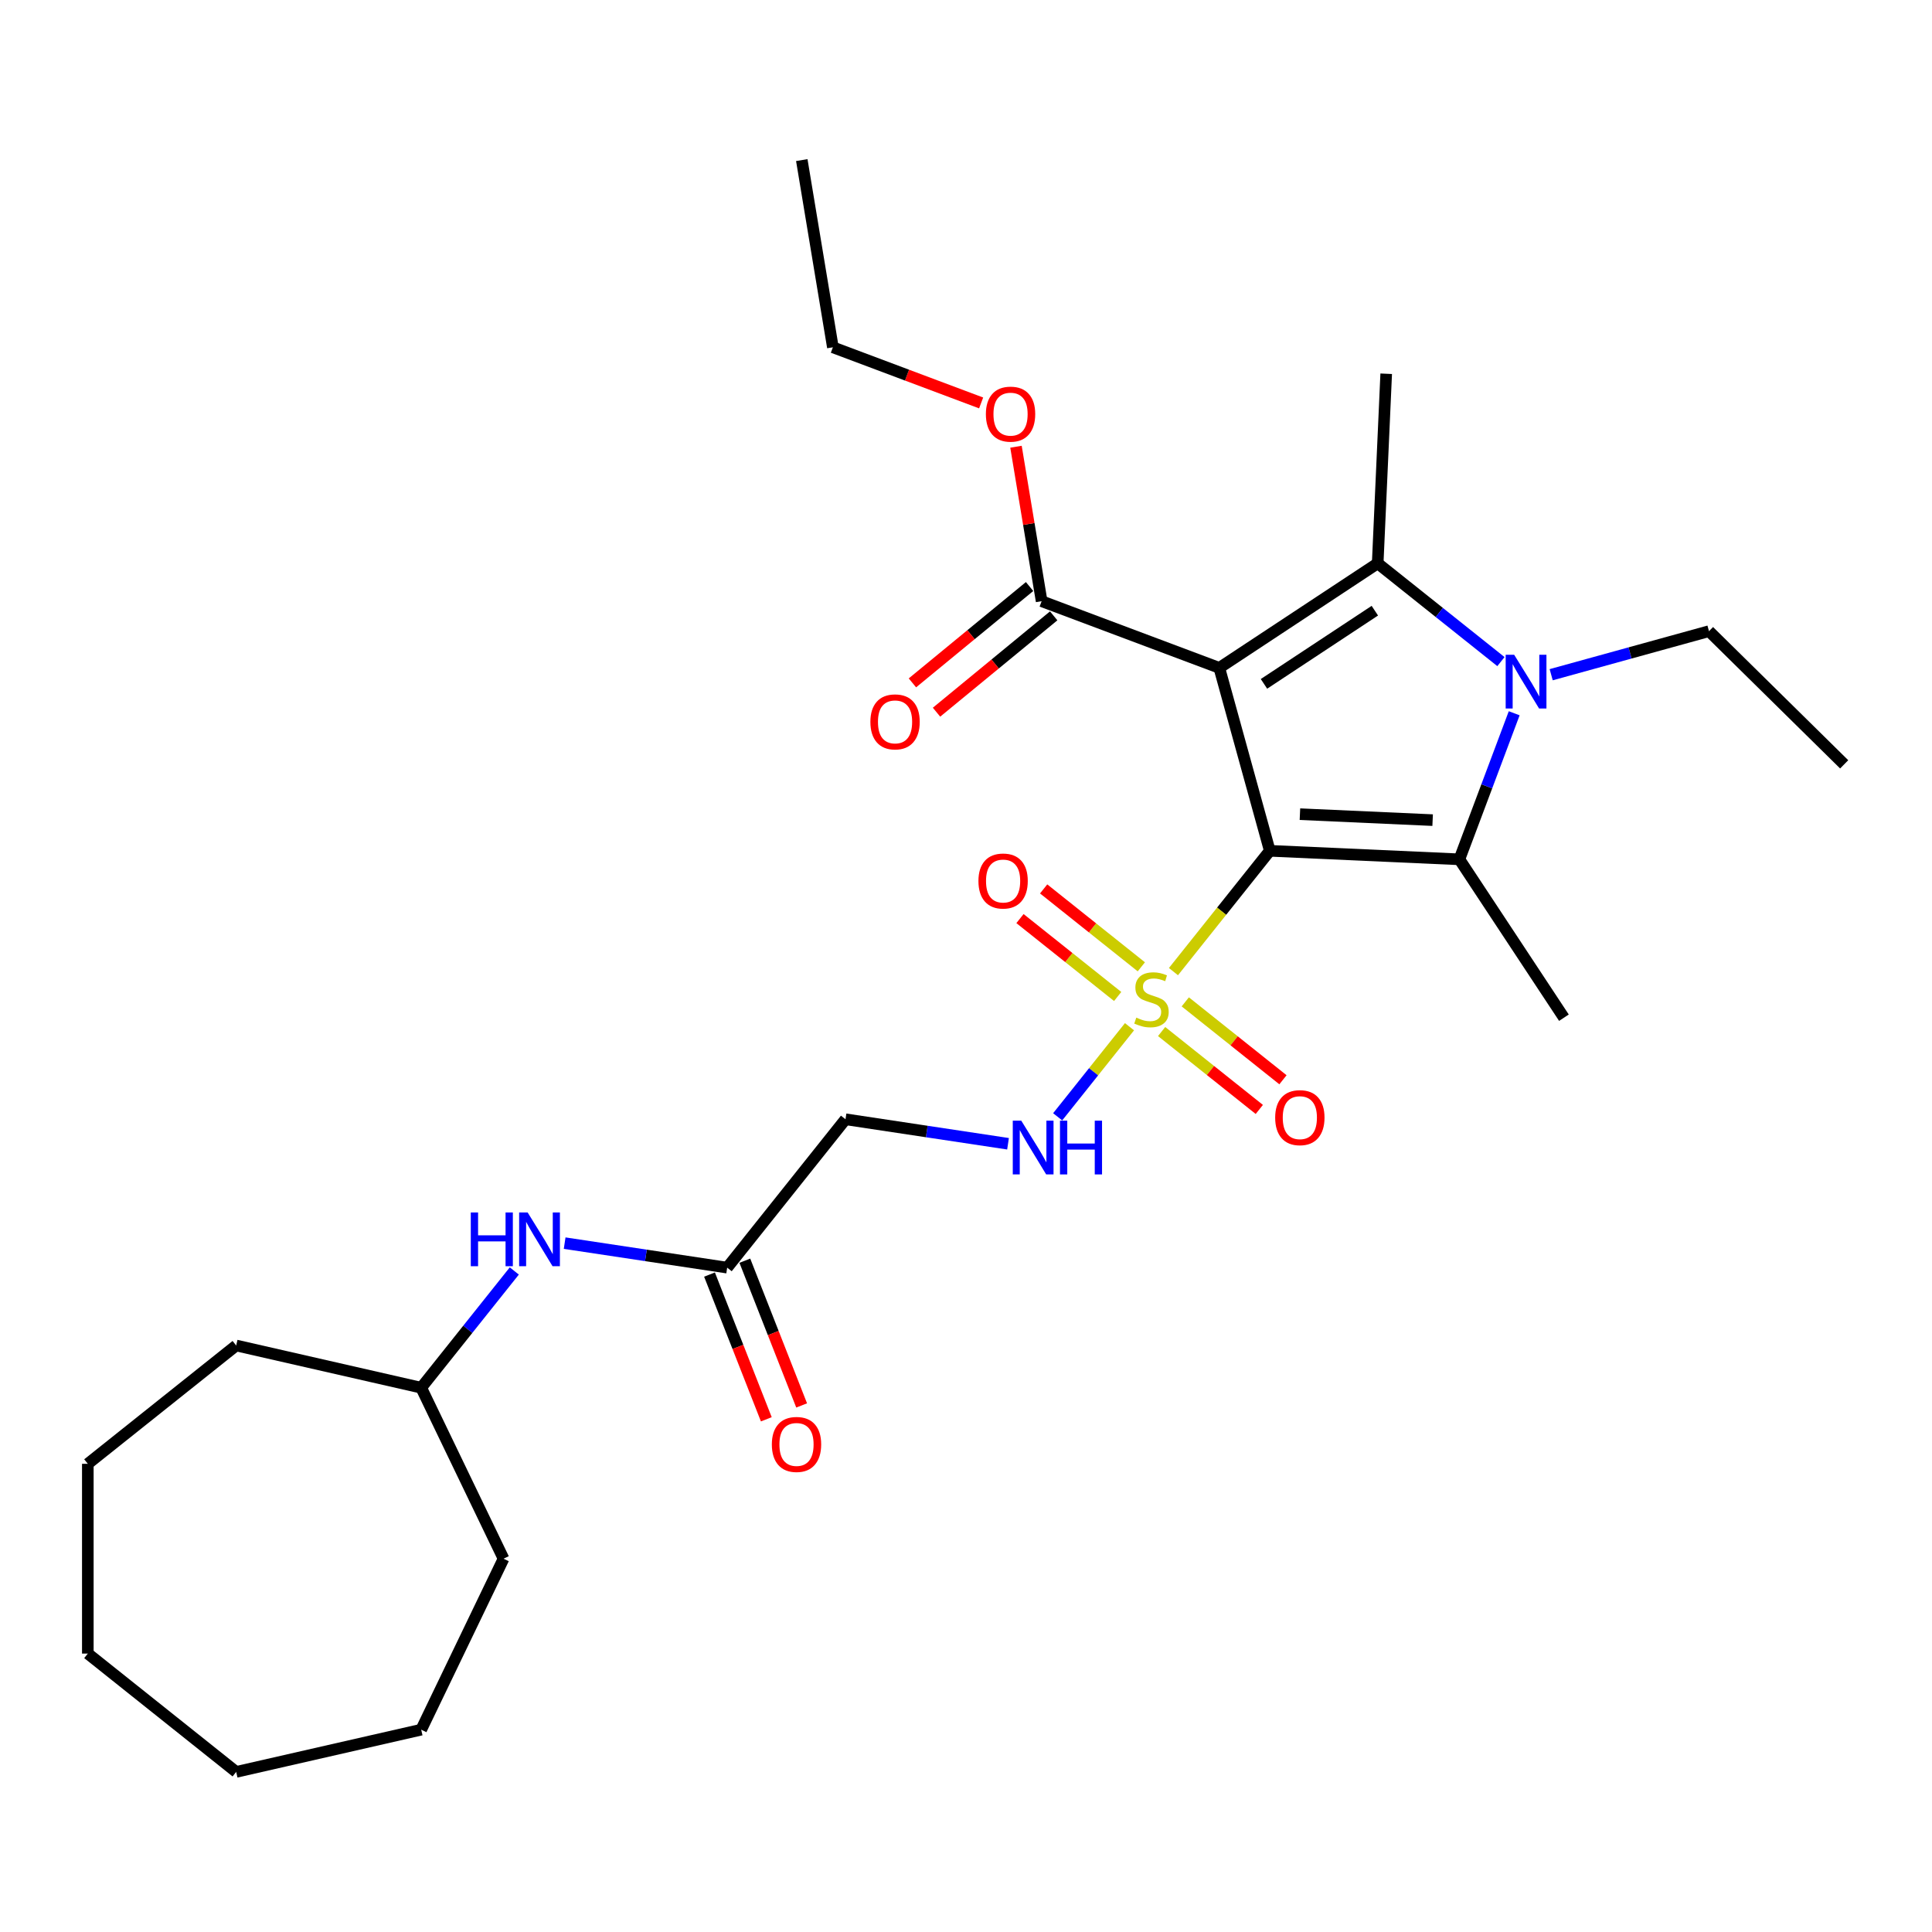 <?xml version='1.0' encoding='iso-8859-1'?>
<svg version='1.1' baseProfile='full'
              xmlns='http://www.w3.org/2000/svg'
                      xmlns:rdkit='http://www.rdkit.org/xml'
                      xmlns:xlink='http://www.w3.org/1999/xlink'
                  xml:space='preserve'
width='1000px' height='1000px' viewBox='0 0 1000 1000'>
<!-- END OF HEADER -->
<rect style='opacity:1.0;fill:#FFFFFF;stroke:none' width='1000' height='1000' x='0' y='0'> </rect>
<path class='bond-0' d='M 657.244,440.376 L 631.112,345.69' style='fill:none;fill-rule:evenodd;stroke:#000000;stroke-width:6px;stroke-linecap:butt;stroke-linejoin:miter;stroke-opacity:1' />
<path class='bond-1' d='M 657.244,440.376 L 632.31,471.643' style='fill:none;fill-rule:evenodd;stroke:#000000;stroke-width:6px;stroke-linecap:butt;stroke-linejoin:miter;stroke-opacity:1' />
<path class='bond-1' d='M 632.31,471.643 L 607.376,502.909' style='fill:none;fill-rule:evenodd;stroke:#CCCC00;stroke-width:6px;stroke-linecap:butt;stroke-linejoin:miter;stroke-opacity:1' />
<path class='bond-2' d='M 657.244,440.376 L 755.371,444.783' style='fill:none;fill-rule:evenodd;stroke:#000000;stroke-width:6px;stroke-linecap:butt;stroke-linejoin:miter;stroke-opacity:1' />
<path class='bond-2' d='M 672.844,421.412 L 741.533,424.497' style='fill:none;fill-rule:evenodd;stroke:#000000;stroke-width:6px;stroke-linecap:butt;stroke-linejoin:miter;stroke-opacity:1' />
<path class='bond-3' d='M 631.112,345.69 L 713.089,291.578' style='fill:none;fill-rule:evenodd;stroke:#000000;stroke-width:6px;stroke-linecap:butt;stroke-linejoin:miter;stroke-opacity:1' />
<path class='bond-3' d='M 654.231,353.969 L 711.615,316.09' style='fill:none;fill-rule:evenodd;stroke:#000000;stroke-width:6px;stroke-linecap:butt;stroke-linejoin:miter;stroke-opacity:1' />
<path class='bond-5' d='M 631.112,345.69 L 539.149,311.176' style='fill:none;fill-rule:evenodd;stroke:#000000;stroke-width:6px;stroke-linecap:butt;stroke-linejoin:miter;stroke-opacity:1' />
<path class='bond-6' d='M 584.626,531.436 L 566.035,554.748' style='fill:none;fill-rule:evenodd;stroke:#CCCC00;stroke-width:6px;stroke-linecap:butt;stroke-linejoin:miter;stroke-opacity:1' />
<path class='bond-6' d='M 566.035,554.748 L 547.445,578.061' style='fill:none;fill-rule:evenodd;stroke:#0000FF;stroke-width:6px;stroke-linecap:butt;stroke-linejoin:miter;stroke-opacity:1' />
<path class='bond-9' d='M 590.751,500.422 L 565.471,480.262' style='fill:none;fill-rule:evenodd;stroke:#CCCC00;stroke-width:6px;stroke-linecap:butt;stroke-linejoin:miter;stroke-opacity:1' />
<path class='bond-9' d='M 565.471,480.262 L 540.19,460.102' style='fill:none;fill-rule:evenodd;stroke:#FF0000;stroke-width:6px;stroke-linecap:butt;stroke-linejoin:miter;stroke-opacity:1' />
<path class='bond-9' d='M 578.502,515.781 L 553.222,495.621' style='fill:none;fill-rule:evenodd;stroke:#CCCC00;stroke-width:6px;stroke-linecap:butt;stroke-linejoin:miter;stroke-opacity:1' />
<path class='bond-9' d='M 553.222,495.621 L 527.942,475.461' style='fill:none;fill-rule:evenodd;stroke:#FF0000;stroke-width:6px;stroke-linecap:butt;stroke-linejoin:miter;stroke-opacity:1' />
<path class='bond-10' d='M 601.251,533.923 L 626.531,554.084' style='fill:none;fill-rule:evenodd;stroke:#CCCC00;stroke-width:6px;stroke-linecap:butt;stroke-linejoin:miter;stroke-opacity:1' />
<path class='bond-10' d='M 626.531,554.084 L 651.812,574.244' style='fill:none;fill-rule:evenodd;stroke:#FF0000;stroke-width:6px;stroke-linecap:butt;stroke-linejoin:miter;stroke-opacity:1' />
<path class='bond-10' d='M 613.5,518.564 L 638.78,538.724' style='fill:none;fill-rule:evenodd;stroke:#CCCC00;stroke-width:6px;stroke-linecap:butt;stroke-linejoin:miter;stroke-opacity:1' />
<path class='bond-10' d='M 638.78,538.724 L 664.06,558.885' style='fill:none;fill-rule:evenodd;stroke:#FF0000;stroke-width:6px;stroke-linecap:butt;stroke-linejoin:miter;stroke-opacity:1' />
<path class='bond-4' d='M 755.371,444.783 L 769.557,406.984' style='fill:none;fill-rule:evenodd;stroke:#000000;stroke-width:6px;stroke-linecap:butt;stroke-linejoin:miter;stroke-opacity:1' />
<path class='bond-4' d='M 769.557,406.984 L 783.744,369.185' style='fill:none;fill-rule:evenodd;stroke:#0000FF;stroke-width:6px;stroke-linecap:butt;stroke-linejoin:miter;stroke-opacity:1' />
<path class='bond-16' d='M 755.371,444.783 L 809.484,526.76' style='fill:none;fill-rule:evenodd;stroke:#000000;stroke-width:6px;stroke-linecap:butt;stroke-linejoin:miter;stroke-opacity:1' />
<path class='bond-15' d='M 713.089,291.578 L 717.496,193.451' style='fill:none;fill-rule:evenodd;stroke:#000000;stroke-width:6px;stroke-linecap:butt;stroke-linejoin:miter;stroke-opacity:1' />
<path class='bond-28' d='M 713.089,291.578 L 744.985,317.014' style='fill:none;fill-rule:evenodd;stroke:#000000;stroke-width:6px;stroke-linecap:butt;stroke-linejoin:miter;stroke-opacity:1' />
<path class='bond-28' d='M 744.985,317.014 L 776.88,342.449' style='fill:none;fill-rule:evenodd;stroke:#0000FF;stroke-width:6px;stroke-linecap:butt;stroke-linejoin:miter;stroke-opacity:1' />
<path class='bond-14' d='M 802.89,349.231 L 843.731,337.96' style='fill:none;fill-rule:evenodd;stroke:#0000FF;stroke-width:6px;stroke-linecap:butt;stroke-linejoin:miter;stroke-opacity:1' />
<path class='bond-14' d='M 843.731,337.96 L 884.572,326.689' style='fill:none;fill-rule:evenodd;stroke:#000000;stroke-width:6px;stroke-linecap:butt;stroke-linejoin:miter;stroke-opacity:1' />
<path class='bond-12' d='M 532.911,303.589 L 502.588,328.522' style='fill:none;fill-rule:evenodd;stroke:#000000;stroke-width:6px;stroke-linecap:butt;stroke-linejoin:miter;stroke-opacity:1' />
<path class='bond-12' d='M 502.588,328.522 L 472.265,353.455' style='fill:none;fill-rule:evenodd;stroke:#FF0000;stroke-width:6px;stroke-linecap:butt;stroke-linejoin:miter;stroke-opacity:1' />
<path class='bond-12' d='M 545.388,318.763 L 515.065,343.696' style='fill:none;fill-rule:evenodd;stroke:#000000;stroke-width:6px;stroke-linecap:butt;stroke-linejoin:miter;stroke-opacity:1' />
<path class='bond-12' d='M 515.065,343.696 L 484.742,368.629' style='fill:none;fill-rule:evenodd;stroke:#FF0000;stroke-width:6px;stroke-linecap:butt;stroke-linejoin:miter;stroke-opacity:1' />
<path class='bond-17' d='M 539.149,311.176 L 532.512,271.203' style='fill:none;fill-rule:evenodd;stroke:#000000;stroke-width:6px;stroke-linecap:butt;stroke-linejoin:miter;stroke-opacity:1' />
<path class='bond-17' d='M 532.512,271.203 L 525.874,231.231' style='fill:none;fill-rule:evenodd;stroke:#FF0000;stroke-width:6px;stroke-linecap:butt;stroke-linejoin:miter;stroke-opacity:1' />
<path class='bond-7' d='M 521.753,592.009 L 479.691,585.669' style='fill:none;fill-rule:evenodd;stroke:#0000FF;stroke-width:6px;stroke-linecap:butt;stroke-linejoin:miter;stroke-opacity:1' />
<path class='bond-7' d='M 479.691,585.669 L 437.629,579.329' style='fill:none;fill-rule:evenodd;stroke:#000000;stroke-width:6px;stroke-linecap:butt;stroke-linejoin:miter;stroke-opacity:1' />
<path class='bond-8' d='M 437.629,579.329 L 376.386,656.125' style='fill:none;fill-rule:evenodd;stroke:#000000;stroke-width:6px;stroke-linecap:butt;stroke-linejoin:miter;stroke-opacity:1' />
<path class='bond-11' d='M 376.386,656.125 L 334.324,649.786' style='fill:none;fill-rule:evenodd;stroke:#000000;stroke-width:6px;stroke-linecap:butt;stroke-linejoin:miter;stroke-opacity:1' />
<path class='bond-11' d='M 334.324,649.786 L 292.262,643.446' style='fill:none;fill-rule:evenodd;stroke:#0000FF;stroke-width:6px;stroke-linecap:butt;stroke-linejoin:miter;stroke-opacity:1' />
<path class='bond-13' d='M 367.242,659.714 L 381.943,697.171' style='fill:none;fill-rule:evenodd;stroke:#000000;stroke-width:6px;stroke-linecap:butt;stroke-linejoin:miter;stroke-opacity:1' />
<path class='bond-13' d='M 381.943,697.171 L 396.644,734.628' style='fill:none;fill-rule:evenodd;stroke:#FF0000;stroke-width:6px;stroke-linecap:butt;stroke-linejoin:miter;stroke-opacity:1' />
<path class='bond-13' d='M 385.53,652.537 L 400.231,689.994' style='fill:none;fill-rule:evenodd;stroke:#000000;stroke-width:6px;stroke-linecap:butt;stroke-linejoin:miter;stroke-opacity:1' />
<path class='bond-13' d='M 400.231,689.994 L 414.931,727.451' style='fill:none;fill-rule:evenodd;stroke:#FF0000;stroke-width:6px;stroke-linecap:butt;stroke-linejoin:miter;stroke-opacity:1' />
<path class='bond-18' d='M 266.207,657.85 L 242.11,688.066' style='fill:none;fill-rule:evenodd;stroke:#0000FF;stroke-width:6px;stroke-linecap:butt;stroke-linejoin:miter;stroke-opacity:1' />
<path class='bond-18' d='M 242.11,688.066 L 218.014,718.282' style='fill:none;fill-rule:evenodd;stroke:#000000;stroke-width:6px;stroke-linecap:butt;stroke-linejoin:miter;stroke-opacity:1' />
<path class='bond-22' d='M 884.572,326.689 L 954.545,395.624' style='fill:none;fill-rule:evenodd;stroke:#000000;stroke-width:6px;stroke-linecap:butt;stroke-linejoin:miter;stroke-opacity:1' />
<path class='bond-19' d='M 507.833,208.563 L 469.464,194.163' style='fill:none;fill-rule:evenodd;stroke:#FF0000;stroke-width:6px;stroke-linecap:butt;stroke-linejoin:miter;stroke-opacity:1' />
<path class='bond-19' d='M 469.464,194.163 L 431.096,179.763' style='fill:none;fill-rule:evenodd;stroke:#000000;stroke-width:6px;stroke-linecap:butt;stroke-linejoin:miter;stroke-opacity:1' />
<path class='bond-20' d='M 218.014,718.282 L 260.633,806.78' style='fill:none;fill-rule:evenodd;stroke:#000000;stroke-width:6px;stroke-linecap:butt;stroke-linejoin:miter;stroke-opacity:1' />
<path class='bond-21' d='M 218.014,718.282 L 122.251,696.424' style='fill:none;fill-rule:evenodd;stroke:#000000;stroke-width:6px;stroke-linecap:butt;stroke-linejoin:miter;stroke-opacity:1' />
<path class='bond-23' d='M 431.096,179.763 L 415.004,82.864' style='fill:none;fill-rule:evenodd;stroke:#000000;stroke-width:6px;stroke-linecap:butt;stroke-linejoin:miter;stroke-opacity:1' />
<path class='bond-24' d='M 260.633,806.78 L 218.014,895.279' style='fill:none;fill-rule:evenodd;stroke:#000000;stroke-width:6px;stroke-linecap:butt;stroke-linejoin:miter;stroke-opacity:1' />
<path class='bond-25' d='M 122.251,696.424 L 45.455,757.667' style='fill:none;fill-rule:evenodd;stroke:#000000;stroke-width:6px;stroke-linecap:butt;stroke-linejoin:miter;stroke-opacity:1' />
<path class='bond-26' d='M 218.014,895.279 L 122.251,917.136' style='fill:none;fill-rule:evenodd;stroke:#000000;stroke-width:6px;stroke-linecap:butt;stroke-linejoin:miter;stroke-opacity:1' />
<path class='bond-27' d='M 45.455,757.667 L 45.455,855.893' style='fill:none;fill-rule:evenodd;stroke:#000000;stroke-width:6px;stroke-linecap:butt;stroke-linejoin:miter;stroke-opacity:1' />
<path class='bond-29' d='M 122.251,917.136 L 45.455,855.893' style='fill:none;fill-rule:evenodd;stroke:#000000;stroke-width:6px;stroke-linecap:butt;stroke-linejoin:miter;stroke-opacity:1' />
<path  class='atom-2' d='M 588.143 526.72
Q 588.457 526.838, 589.754 527.388
Q 591.05 527.938, 592.465 528.292
Q 593.919 528.606, 595.333 528.606
Q 597.965 528.606, 599.498 527.349
Q 601.03 526.052, 601.03 523.813
Q 601.03 522.28, 600.244 521.337
Q 599.498 520.395, 598.319 519.884
Q 597.14 519.373, 595.176 518.784
Q 592.701 518.037, 591.208 517.33
Q 589.754 516.623, 588.693 515.13
Q 587.671 513.637, 587.671 511.122
Q 587.671 507.625, 590.029 505.464
Q 592.426 503.303, 597.14 503.303
Q 600.362 503.303, 604.016 504.836
L 603.113 507.861
Q 599.773 506.486, 597.258 506.486
Q 594.547 506.486, 593.054 507.625
Q 591.561 508.725, 591.6 510.65
Q 591.6 512.144, 592.347 513.047
Q 593.133 513.951, 594.233 514.462
Q 595.372 514.972, 597.258 515.562
Q 599.773 516.348, 601.266 517.133
Q 602.759 517.919, 603.82 519.53
Q 604.92 521.102, 604.92 523.813
Q 604.92 527.663, 602.327 529.746
Q 599.773 531.789, 595.49 531.789
Q 593.015 531.789, 591.129 531.239
Q 589.282 530.728, 587.082 529.824
L 588.143 526.72
' fill='#CCCC00'/>
<path  class='atom-5' d='M 783.736 338.912
L 792.852 353.646
Q 793.755 355.1, 795.209 357.732
Q 796.663 360.364, 796.741 360.522
L 796.741 338.912
L 800.435 338.912
L 800.435 366.729
L 796.624 366.729
L 786.84 350.62
Q 785.701 348.734, 784.483 346.573
Q 783.304 344.413, 782.95 343.745
L 782.95 366.729
L 779.336 366.729
L 779.336 338.912
L 783.736 338.912
' fill='#0000FF'/>
<path  class='atom-7' d='M 528.609 580.06
L 537.724 594.794
Q 538.628 596.248, 540.082 598.88
Q 541.536 601.513, 541.614 601.67
L 541.614 580.06
L 545.307 580.06
L 545.307 607.878
L 541.496 607.878
L 531.713 591.769
Q 530.574 589.883, 529.356 587.722
Q 528.177 585.561, 527.823 584.893
L 527.823 607.878
L 524.209 607.878
L 524.209 580.06
L 528.609 580.06
' fill='#0000FF'/>
<path  class='atom-7' d='M 548.647 580.06
L 552.419 580.06
L 552.419 591.887
L 566.642 591.887
L 566.642 580.06
L 570.414 580.06
L 570.414 607.878
L 566.642 607.878
L 566.642 595.03
L 552.419 595.03
L 552.419 607.878
L 548.647 607.878
L 548.647 580.06
' fill='#0000FF'/>
<path  class='atom-10' d='M 506.435 456.008
Q 506.435 449.329, 509.736 445.596
Q 513.036 441.864, 519.205 441.864
Q 525.373 441.864, 528.674 445.596
Q 531.974 449.329, 531.974 456.008
Q 531.974 462.766, 528.634 466.617
Q 525.295 470.428, 519.205 470.428
Q 513.075 470.428, 509.736 466.617
Q 506.435 462.806, 506.435 456.008
M 519.205 467.285
Q 523.448 467.285, 525.727 464.456
Q 528.045 461.588, 528.045 456.008
Q 528.045 450.547, 525.727 447.797
Q 523.448 445.007, 519.205 445.007
Q 514.961 445.007, 512.643 447.757
Q 510.364 450.508, 510.364 456.008
Q 510.364 461.627, 512.643 464.456
Q 514.961 467.285, 519.205 467.285
' fill='#FF0000'/>
<path  class='atom-11' d='M 660.028 578.494
Q 660.028 571.815, 663.328 568.082
Q 666.629 564.35, 672.797 564.35
Q 678.966 564.35, 682.266 568.082
Q 685.567 571.815, 685.567 578.494
Q 685.567 585.252, 682.227 589.103
Q 678.887 592.914, 672.797 592.914
Q 666.668 592.914, 663.328 589.103
Q 660.028 585.291, 660.028 578.494
M 672.797 589.771
Q 677.041 589.771, 679.319 586.942
Q 681.638 584.073, 681.638 578.494
Q 681.638 573.033, 679.319 570.283
Q 677.041 567.493, 672.797 567.493
Q 668.554 567.493, 666.236 570.243
Q 663.957 572.994, 663.957 578.494
Q 663.957 584.113, 666.236 586.942
Q 668.554 589.771, 672.797 589.771
' fill='#FF0000'/>
<path  class='atom-12' d='M 243.68 627.577
L 247.451 627.577
L 247.451 639.403
L 261.675 639.403
L 261.675 627.577
L 265.447 627.577
L 265.447 655.394
L 261.675 655.394
L 261.675 642.546
L 247.451 642.546
L 247.451 655.394
L 243.68 655.394
L 243.68 627.577
' fill='#0000FF'/>
<path  class='atom-12' d='M 273.108 627.577
L 282.224 642.311
Q 283.127 643.764, 284.581 646.397
Q 286.035 649.029, 286.113 649.186
L 286.113 627.577
L 289.807 627.577
L 289.807 655.394
L 285.995 655.394
L 276.212 639.285
Q 275.073 637.399, 273.855 635.238
Q 272.676 633.077, 272.322 632.409
L 272.322 655.394
L 268.708 655.394
L 268.708 627.577
L 273.108 627.577
' fill='#0000FF'/>
<path  class='atom-13' d='M 450.509 373.64
Q 450.509 366.96, 453.809 363.228
Q 457.109 359.495, 463.278 359.495
Q 469.447 359.495, 472.747 363.228
Q 476.047 366.96, 476.047 373.64
Q 476.047 380.397, 472.708 384.248
Q 469.368 388.059, 463.278 388.059
Q 457.149 388.059, 453.809 384.248
Q 450.509 380.437, 450.509 373.64
M 463.278 384.916
Q 467.521 384.916, 469.8 382.087
Q 472.118 379.219, 472.118 373.64
Q 472.118 368.178, 469.8 365.428
Q 467.521 362.638, 463.278 362.638
Q 459.035 362.638, 456.716 365.389
Q 454.438 368.139, 454.438 373.64
Q 454.438 379.258, 456.716 382.087
Q 459.035 384.916, 463.278 384.916
' fill='#FF0000'/>
<path  class='atom-14' d='M 399.503 747.64
Q 399.503 740.961, 402.803 737.228
Q 406.103 733.495, 412.272 733.495
Q 418.441 733.495, 421.741 737.228
Q 425.041 740.961, 425.041 747.64
Q 425.041 754.398, 421.702 758.248
Q 418.362 762.06, 412.272 762.06
Q 406.143 762.06, 402.803 758.248
Q 399.503 754.437, 399.503 747.64
M 412.272 758.916
Q 416.515 758.916, 418.794 756.087
Q 421.112 753.219, 421.112 747.64
Q 421.112 742.179, 418.794 739.428
Q 416.515 736.639, 412.272 736.639
Q 408.029 736.639, 405.711 739.389
Q 403.432 742.139, 403.432 747.64
Q 403.432 753.259, 405.711 756.087
Q 408.029 758.916, 412.272 758.916
' fill='#FF0000'/>
<path  class='atom-18' d='M 510.289 214.355
Q 510.289 207.676, 513.589 203.944
Q 516.89 200.211, 523.058 200.211
Q 529.227 200.211, 532.527 203.944
Q 535.828 207.676, 535.828 214.355
Q 535.828 221.113, 532.488 224.964
Q 529.148 228.775, 523.058 228.775
Q 516.929 228.775, 513.589 224.964
Q 510.289 221.153, 510.289 214.355
M 523.058 225.632
Q 527.302 225.632, 529.58 222.803
Q 531.899 219.935, 531.899 214.355
Q 531.899 208.894, 529.58 206.144
Q 527.302 203.354, 523.058 203.354
Q 518.815 203.354, 516.497 206.104
Q 514.218 208.855, 514.218 214.355
Q 514.218 219.974, 516.497 222.803
Q 518.815 225.632, 523.058 225.632
' fill='#FF0000'/>
</svg>

